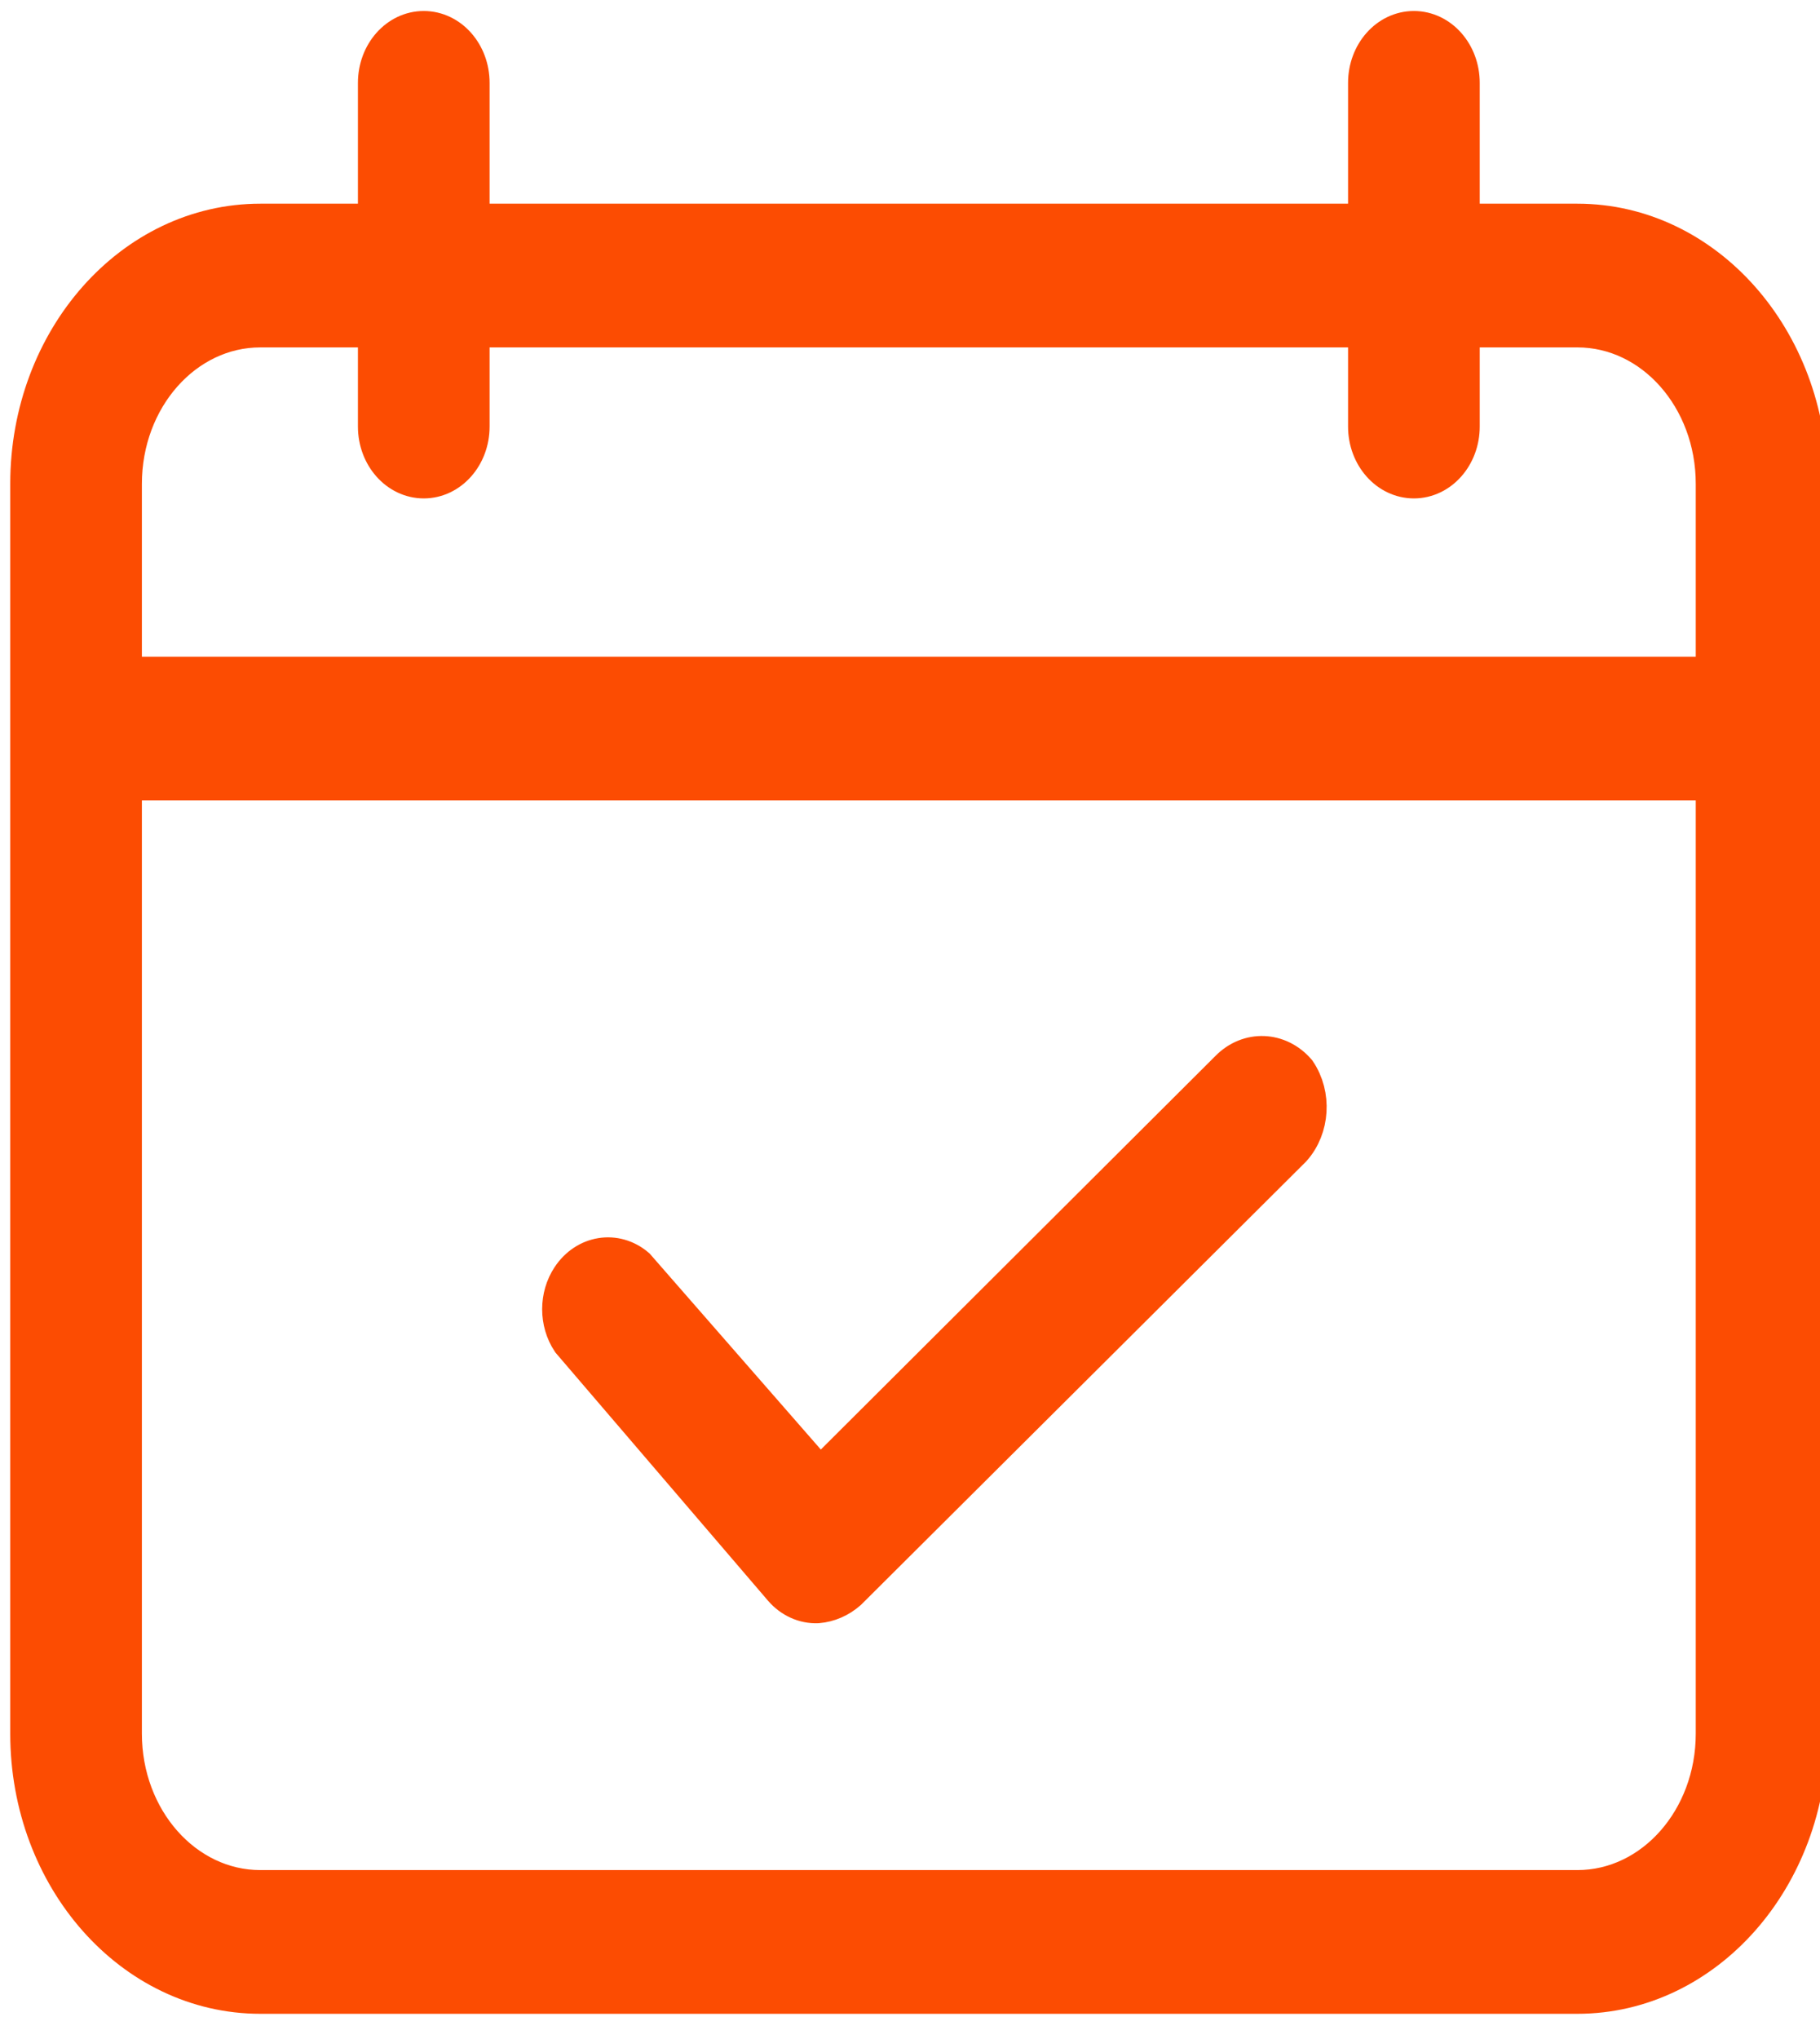 <?xml version="1.0" encoding="UTF-8"?>
<svg width="75px" height="84px" viewBox="0 0 75 84" version="1.1" xmlns="http://www.w3.org/2000/svg" xmlns:xlink="http://www.w3.org/1999/xlink">
    <title>event &amp; promotion icon copy 8</title>
    <g id="event-&amp;-promotion-icon-copy-8" stroke="none" stroke-width="1" fill="none" fill-rule="evenodd">
        <g id="event-&amp;-promotion-icon" transform="translate(1, 1)">
            <path d="M64.002,76.856 L9.726,76.856 C6.582,76.856 4.032,73.974 4.032,70.42 L4.032,31.161 L69.695,31.161 L69.695,70.42 C69.695,73.974 67.147,76.856 64.002,76.856 L64.002,76.856 Z M9.726,12.497 L14.565,12.497 L14.565,16.573 C14.565,17.757 15.415,18.718 16.463,18.718 C17.511,18.718 18.361,17.757 18.361,16.573 L18.361,12.497 L55.367,12.497 L55.367,16.573 C55.367,17.757 56.217,18.718 57.265,18.718 C58.313,18.718 59.163,17.757 59.163,16.573 L59.163,12.497 L64.002,12.497 C67.147,12.497 69.695,15.378 69.695,18.933 L69.695,26.87 L4.032,26.87 L4.032,18.933 C4.032,15.378 6.582,12.497 9.726,12.497 L9.726,12.497 Z M73.491,18.933 C73.491,13.008 69.243,8.206 64.002,8.206 L59.163,8.206 L59.163,2.414 C59.163,1.228 58.313,0.268 57.265,0.268 C56.217,0.268 55.367,1.228 55.367,2.414 L55.367,8.206 L18.361,8.206 L18.361,2.414 C18.361,1.228 17.511,0.268 16.463,0.268 C15.415,0.268 14.565,1.228 14.565,2.414 L14.565,8.206 L9.726,8.206 C4.485,8.206 0.237,13.008 0.237,18.933 L0.237,70.42 C0.237,76.343 4.485,81.147 9.726,81.147 L64.002,81.147 C69.243,81.147 73.491,76.343 73.491,70.42 L73.491,18.933 Z" id="Fill-1" fill="#FC4C02"></path>
            <path d="M64.002,76.856 L9.726,76.856 C6.582,76.856 4.032,73.974 4.032,70.42 L4.032,31.161 L69.695,31.161 L69.695,70.42 C69.695,73.974 67.147,76.856 64.002,76.856 Z M9.726,12.497 L14.565,12.497 L14.565,16.573 C14.565,17.757 15.415,18.718 16.463,18.718 C17.511,18.718 18.361,17.757 18.361,16.573 L18.361,12.497 L55.367,12.497 L55.367,16.573 C55.367,17.757 56.217,18.718 57.265,18.718 C58.313,18.718 59.163,17.757 59.163,16.573 L59.163,12.497 L64.002,12.497 C67.147,12.497 69.695,15.378 69.695,18.933 L69.695,26.87 L4.032,26.87 L4.032,18.933 C4.032,15.378 6.582,12.497 9.726,12.497 Z M73.491,18.933 C73.491,13.008 69.243,8.206 64.002,8.206 L59.163,8.206 L59.163,2.414 C59.163,1.228 58.313,0.268 57.265,0.268 C56.217,0.268 55.367,1.228 55.367,2.414 L55.367,8.206 L18.361,8.206 L18.361,2.414 C18.361,1.228 17.511,0.268 16.463,0.268 C15.415,0.268 14.565,1.228 14.565,2.414 L14.565,8.206 L9.726,8.206 C4.485,8.206 0.237,13.008 0.237,18.933 L0.237,70.42 C0.237,76.343 4.485,81.147 9.726,81.147 L64.002,81.147 C69.243,81.147 73.491,76.343 73.491,70.42 L73.491,18.933 Z" id="Stroke-3" stroke="#FC4C02" stroke-width="1.63"></path>
            <path d="M49.674,43.067 L32.784,59.908 L25.193,51.219 C24.354,50.508 23.165,50.7 22.536,51.649 C22.03,52.411 22.03,53.459 22.536,54.223 L31.266,64.412 C31.639,64.844 32.156,65.078 32.689,65.057 C33.138,65.019 33.567,64.833 33.923,64.52 L52.236,46.285 C52.982,45.45 53.064,44.117 52.426,43.175 C51.681,42.312 50.469,42.265 49.674,43.067" id="Fill-5" fill="#FC4C02"></path>
            <path d="M49.674,43.067 L32.784,59.908 L25.193,51.219 C24.354,50.508 23.165,50.7 22.536,51.649 C22.03,52.411 22.03,53.459 22.536,54.223 L31.266,64.412 C31.639,64.844 32.156,65.078 32.689,65.057 C33.138,65.019 33.567,64.833 33.923,64.52 L52.236,46.285 C52.982,45.45 53.064,44.117 52.426,43.175 C51.681,42.312 50.469,42.265 49.674,43.067 Z" id="Stroke-7" stroke="#FC4C02" stroke-width="1.63"></path>
        </g>
    </g>
</svg>